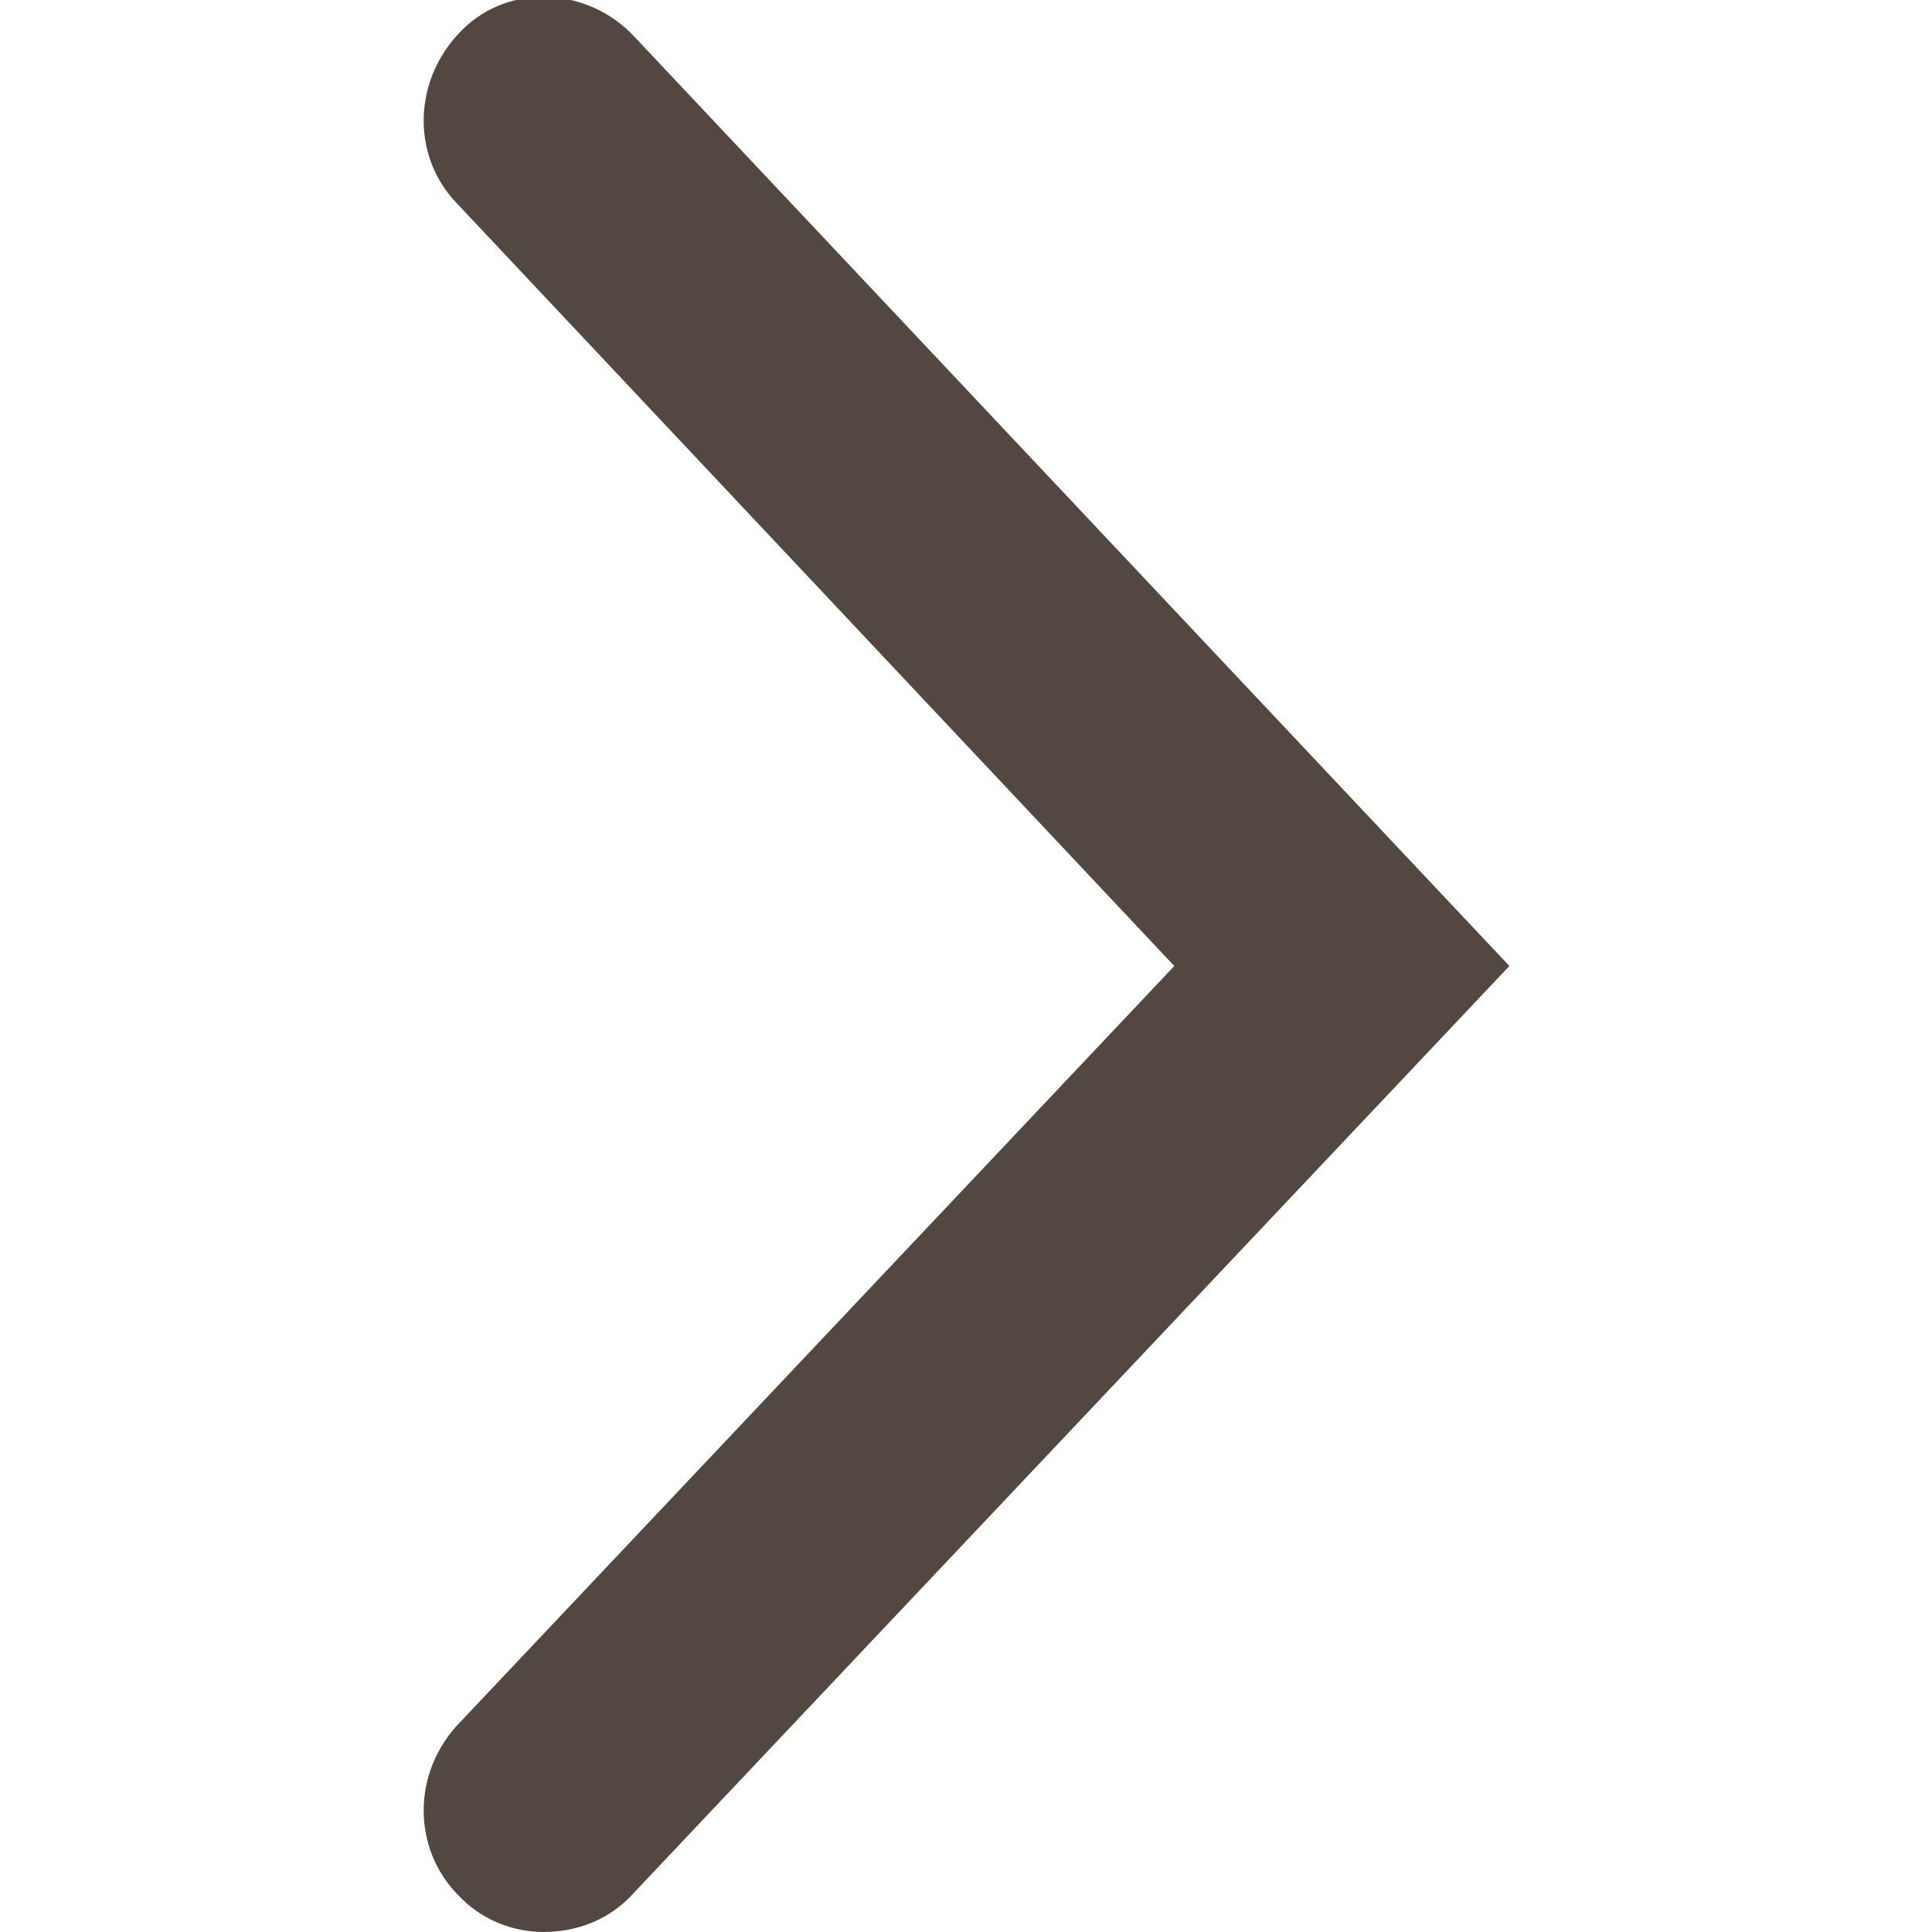 <?xml version="1.0" encoding="UTF-8" standalone="no"?>
<!-- Generator: Adobe Illustrator 18.0.0, SVG Export Plug-In . SVG Version: 6.00 Build 0)  -->

<svg
   xmlns:dc="http://purl.org/dc/elements/1.1/"
   xmlns:cc="http://creativecommons.org/ns#"
   xmlns:rdf="http://www.w3.org/1999/02/22-rdf-syntax-ns#"
   xmlns:svg="http://www.w3.org/2000/svg"
   xmlns="http://www.w3.org/2000/svg"
   xmlns:sodipodi="http://sodipodi.sourceforge.net/DTD/sodipodi-0.dtd"
   xmlns:inkscape="http://www.inkscape.org/namespaces/inkscape"
   version="1.1"
   id="Layer_1"
   x="0px"
   y="0px"
   viewBox="0 0 64 64"
   enable-background="new 0 0 64 64"
   xml:space="preserve"
   sodipodi:docname="chevron-rounded-solid-new.svg"
   inkscape:version="0.92.4 (5da689c313, 2019-01-14)"><defs
   id="defs13" /><sodipodi:namedview
   pagecolor="#ffffff"
   bordercolor="#666666"
   borderopacity="1"
   objecttolerance="10"
   gridtolerance="10"
   guidetolerance="10"
   inkscape:pageopacity="0"
   inkscape:pageshadow="2"
   inkscape:window-width="1920"
   inkscape:window-height="1017"
   id="namedview11"
   showgrid="false"
   inkscape:zoom="3.6875"
   inkscape:cx="32"
   inkscape:cy="32"
   inkscape:window-x="-8"
   inkscape:window-y="-8"
   inkscape:window-maximized="1"
   inkscape:current-layer="g8" />
<g
   id="g8">
	<g
   id="g6"
   style="fill:#534741;fill-opacity:1">
		<g
   id="g4"
   style="fill:#534741;fill-opacity:1">
			<path
   d="M18,64c-1,0-2-0.4-2.7-1.1c-1.6-1.5-1.7-4-0.2-5.7L38.9,32L15.1,6.7c-1.5-1.6-1.4-4.1,0.2-5.7s4.2-1.4,5.7,0.2L50,32     L21,62.7C20.2,63.6,19.1,64,18,64z"
   id="path2"
   style="fill:#534741;fill-opacity:1" />
		</g>
	</g>
</g>
</svg>